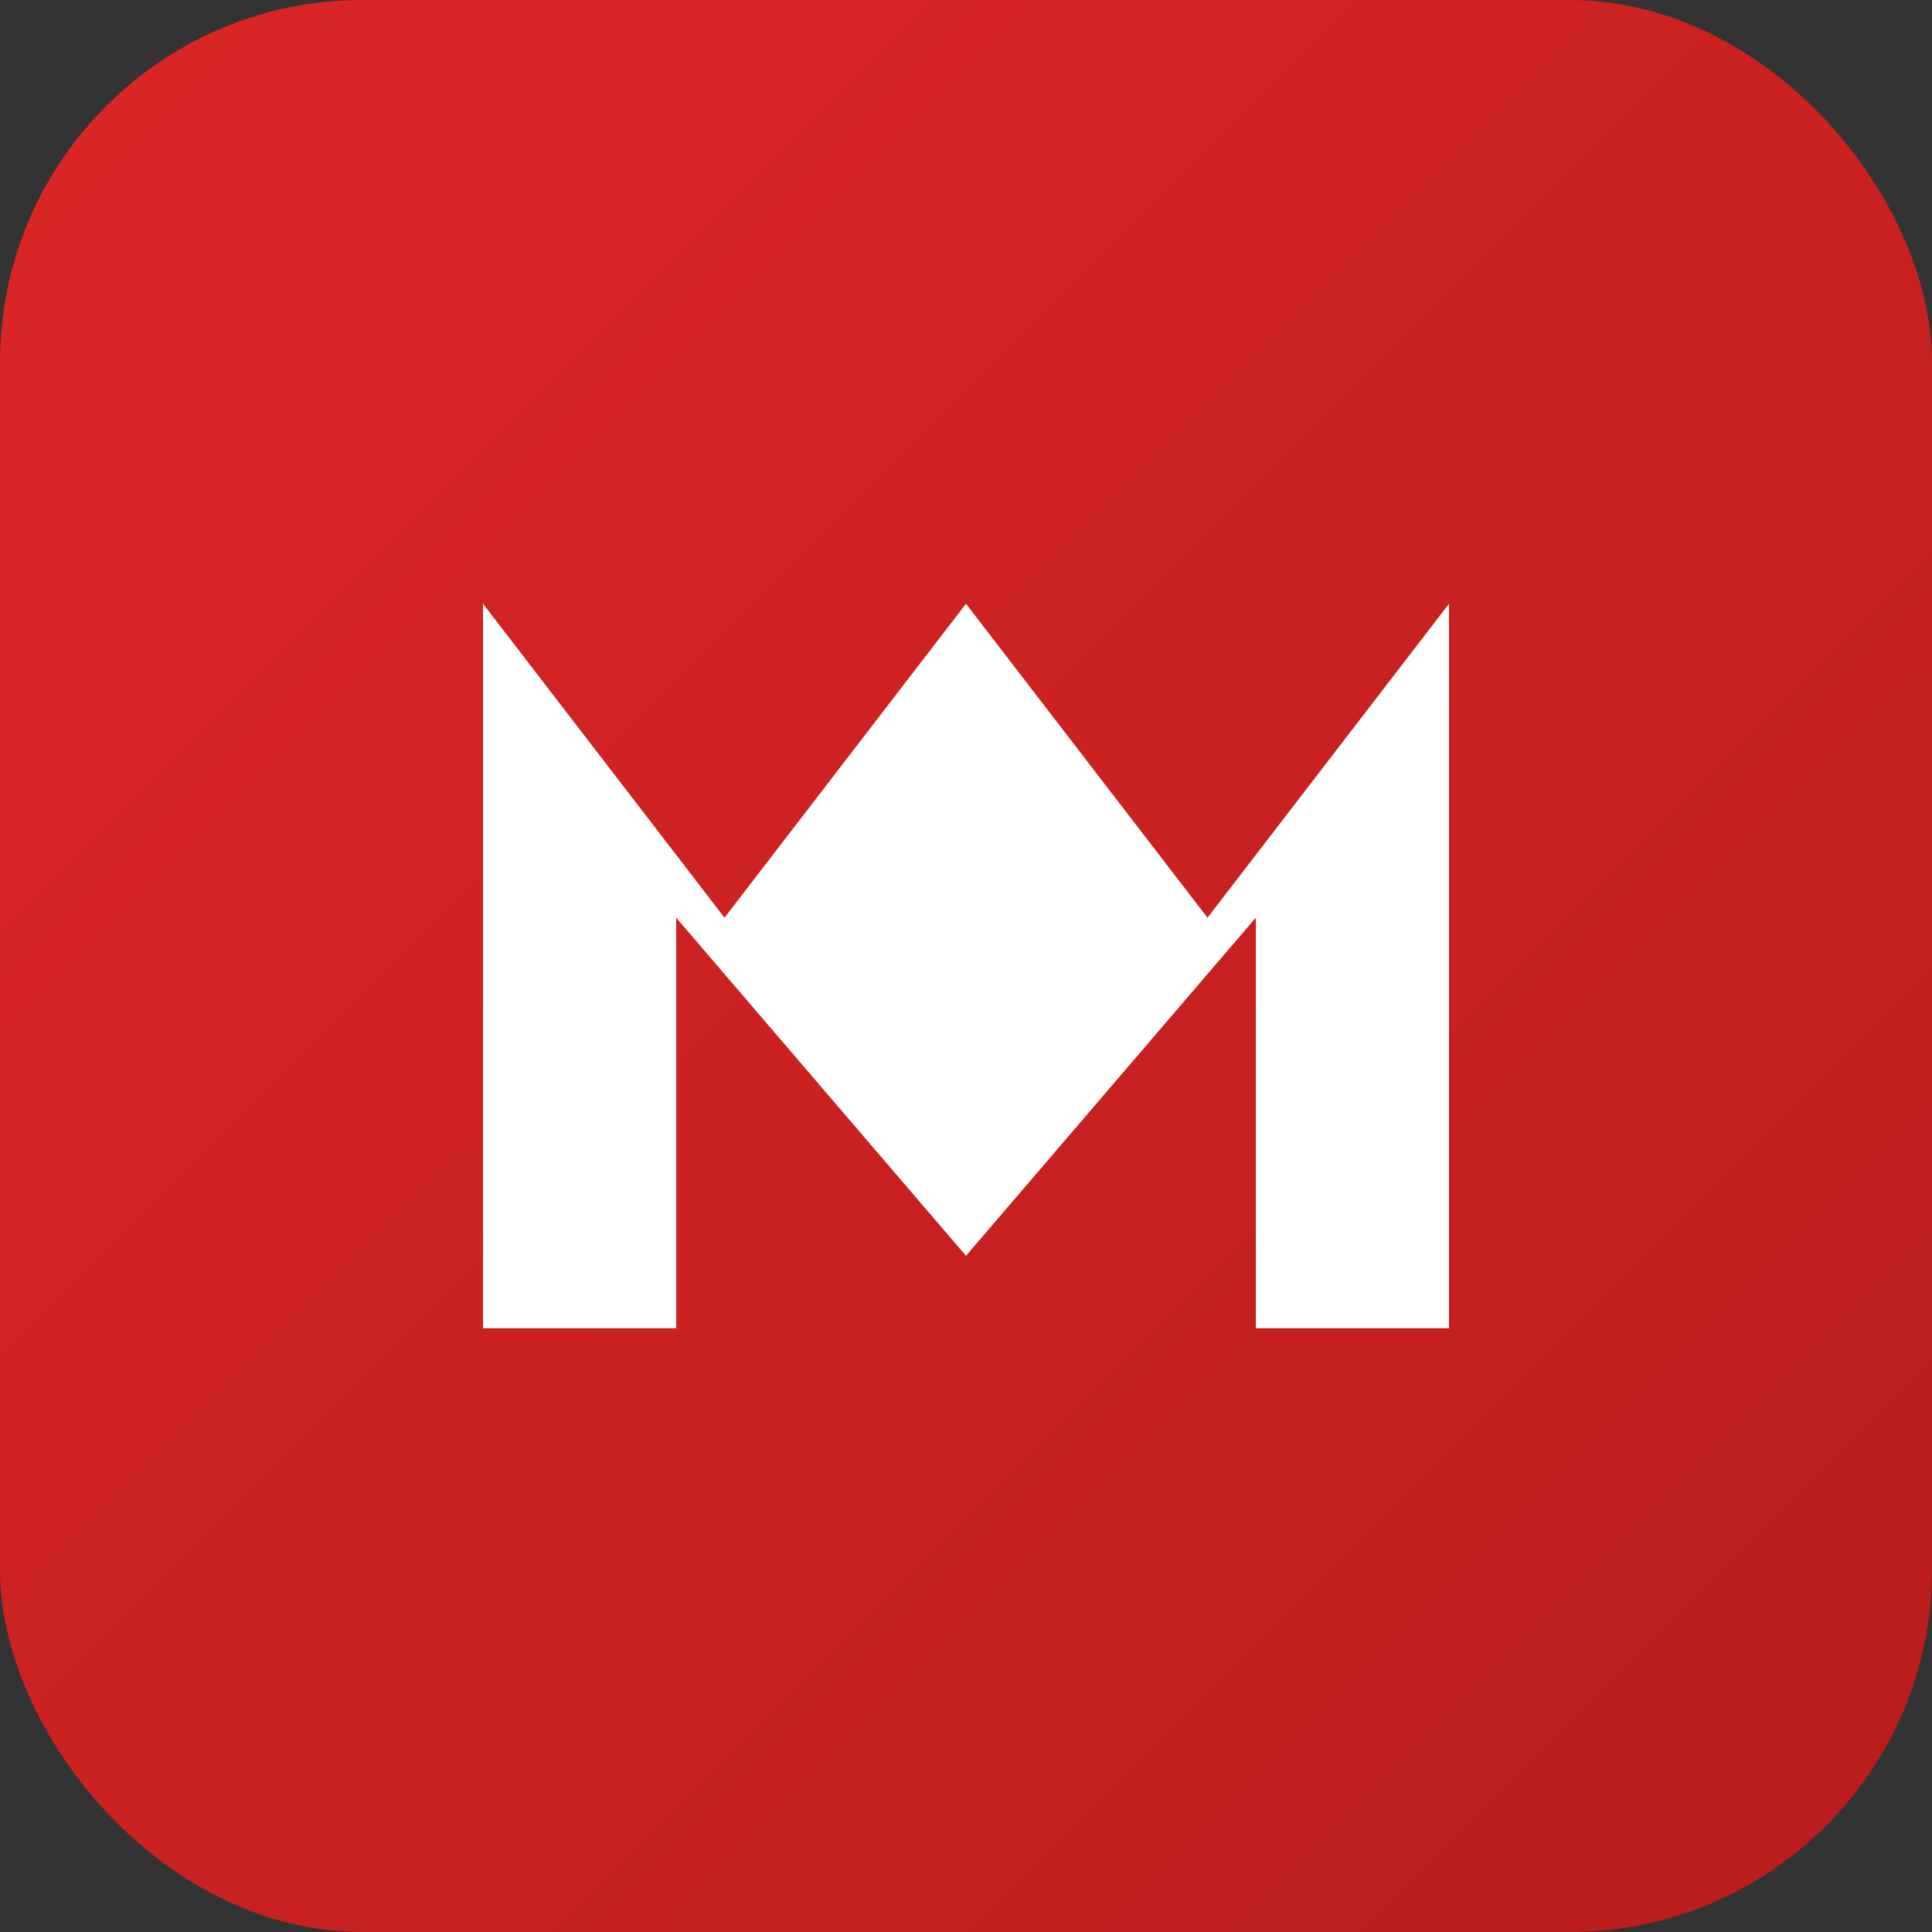 <svg width="32" height="32" viewBox="0 0 32 32" fill="none" xmlns="http://www.w3.org/2000/svg">
  <rect x="0" y="0" width="32" height="32" fill="#333333" stroke="none"/>
  <!-- Background -->
  <rect width="32" height="32" rx="6" fill="url(#gradient)"/>

  <!-- Letter M -->
  <path d="M8 22V10L12 15.2L16 10L20 15.2L24 10V22H20.8V15.2L16 20.8L11.2 15.2V22H8Z" fill="white"/>

  <!-- Gradient definition -->
  <defs>
    <linearGradient id="gradient" x1="0" y1="0" x2="32" y2="32" gradientUnits="userSpaceOnUse">
      <stop offset="0%" stop-color="#DC2626"/>
      <stop offset="100%" stop-color="#B91C1C"/>
    </linearGradient>
  </defs>
</svg>
